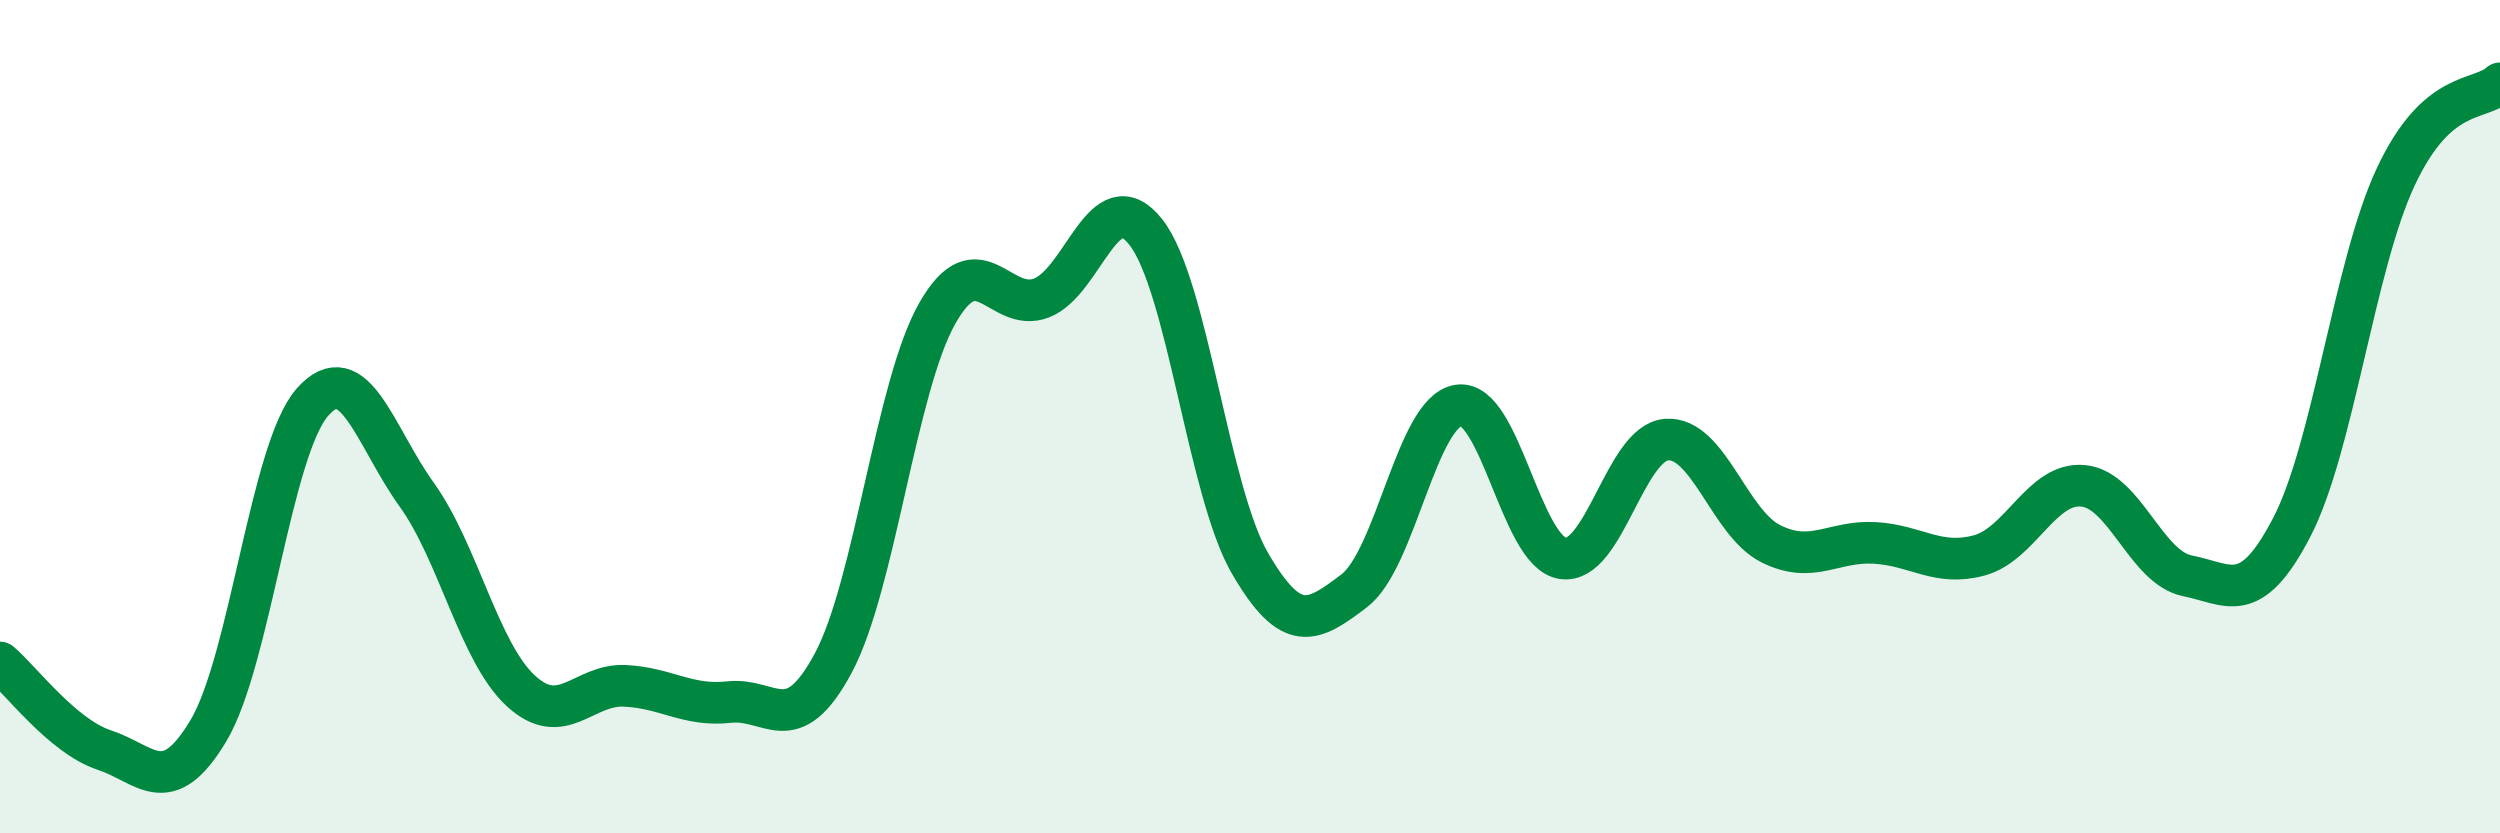 
    <svg width="60" height="20" viewBox="0 0 60 20" xmlns="http://www.w3.org/2000/svg">
      <path
        d="M 0,15.9 C 0.5,16.32 1.5,17.67 2.5,18 C 3.5,18.33 4,19.21 5,17.54 C 6,15.87 6.5,10.78 7.5,9.65 C 8.5,8.52 9,10.48 10,11.87 C 11,13.26 11.5,15.66 12.5,16.58 C 13.5,17.5 14,16.41 15,16.46 C 16,16.51 16.5,16.96 17.5,16.85 C 18.5,16.74 19,17.78 20,15.91 C 21,14.04 21.5,9.26 22.5,7.51 C 23.5,5.76 24,7.54 25,7.15 C 26,6.76 26.5,4.3 27.5,5.57 C 28.5,6.84 29,11.8 30,13.52 C 31,15.24 31.5,14.94 32.5,14.18 C 33.5,13.42 34,9.89 35,9.73 C 36,9.57 36.5,13.24 37.5,13.4 C 38.5,13.56 39,10.62 40,10.55 C 41,10.48 41.5,12.55 42.5,13.05 C 43.5,13.55 44,12.97 45,13.03 C 46,13.09 46.5,13.6 47.5,13.33 C 48.5,13.06 49,11.56 50,11.66 C 51,11.76 51.5,13.62 52.5,13.82 C 53.5,14.02 54,14.58 55,12.66 C 56,10.74 56.5,6.37 57.5,4.24 C 58.5,2.11 59.5,2.45 60,2L60 20L0 20Z"
        fill="#008740"
        opacity="0.1"
        stroke-linecap="round"
        stroke-linejoin="round"
      />
      <path
        d="M 0,15.9 C 0.5,16.32 1.5,17.67 2.5,18 C 3.5,18.33 4,19.21 5,17.54 C 6,15.87 6.5,10.78 7.5,9.65 C 8.5,8.52 9,10.48 10,11.87 C 11,13.26 11.5,15.66 12.5,16.58 C 13.5,17.5 14,16.41 15,16.46 C 16,16.51 16.5,16.96 17.5,16.85 C 18.5,16.74 19,17.78 20,15.91 C 21,14.04 21.5,9.26 22.5,7.51 C 23.5,5.76 24,7.54 25,7.15 C 26,6.76 26.5,4.3 27.5,5.57 C 28.5,6.84 29,11.8 30,13.52 C 31,15.24 31.5,14.94 32.5,14.18 C 33.5,13.42 34,9.89 35,9.73 C 36,9.57 36.5,13.24 37.5,13.4 C 38.5,13.56 39,10.62 40,10.55 C 41,10.48 41.5,12.55 42.5,13.05 C 43.5,13.55 44,12.97 45,13.03 C 46,13.09 46.5,13.6 47.5,13.33 C 48.5,13.06 49,11.56 50,11.66 C 51,11.76 51.5,13.62 52.5,13.82 C 53.5,14.02 54,14.58 55,12.66 C 56,10.74 56.5,6.37 57.5,4.24 C 58.5,2.11 59.5,2.45 60,2"
        stroke="#008740"
        stroke-width="1"
        fill="none"
        stroke-linecap="round"
        stroke-linejoin="round"
      />
    </svg>
  